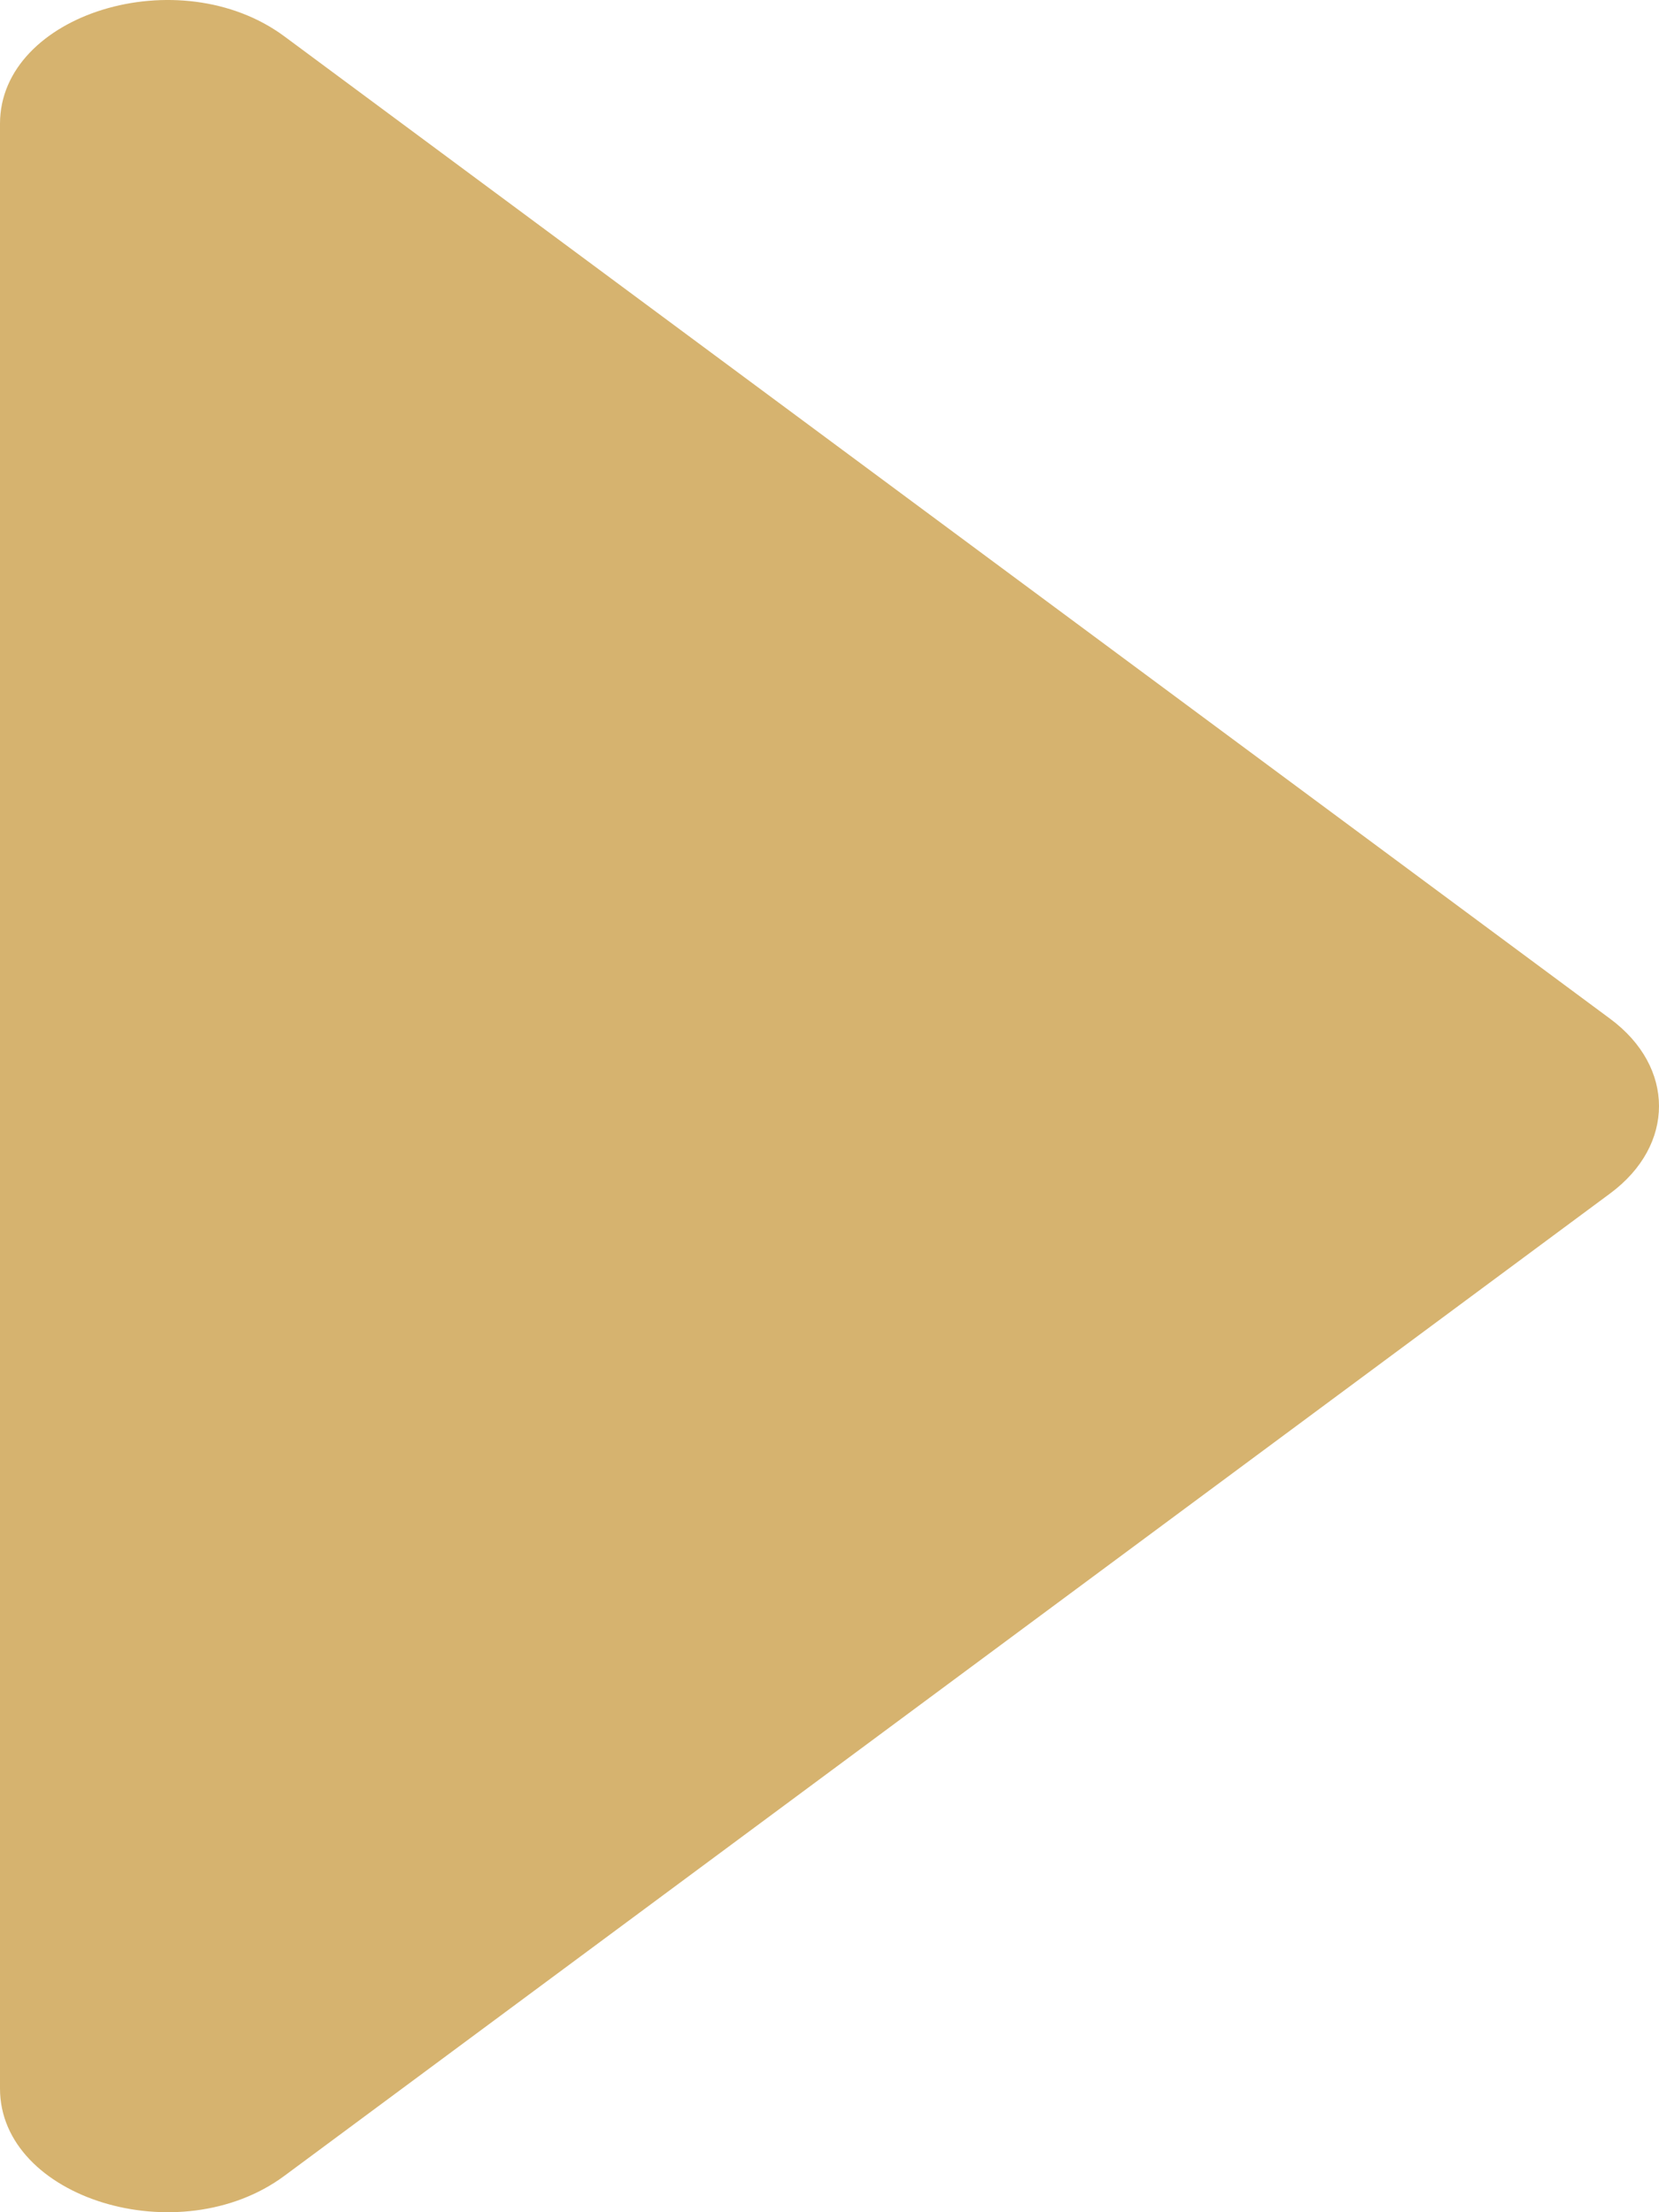 <?xml version="1.0" encoding="UTF-8"?> <svg xmlns="http://www.w3.org/2000/svg" width="36" height="48" viewBox="0 0 36 48" fill="none"> <path d="M0 2.684C0 0.298 3.895 -0.898 6.172 0.79L34.941 22.106C36.353 23.152 36.353 24.848 34.941 25.894L6.172 47.21C3.895 48.898 0 47.702 0 45.316V2.684Z" fill="#D6B36F"></path> </svg> 